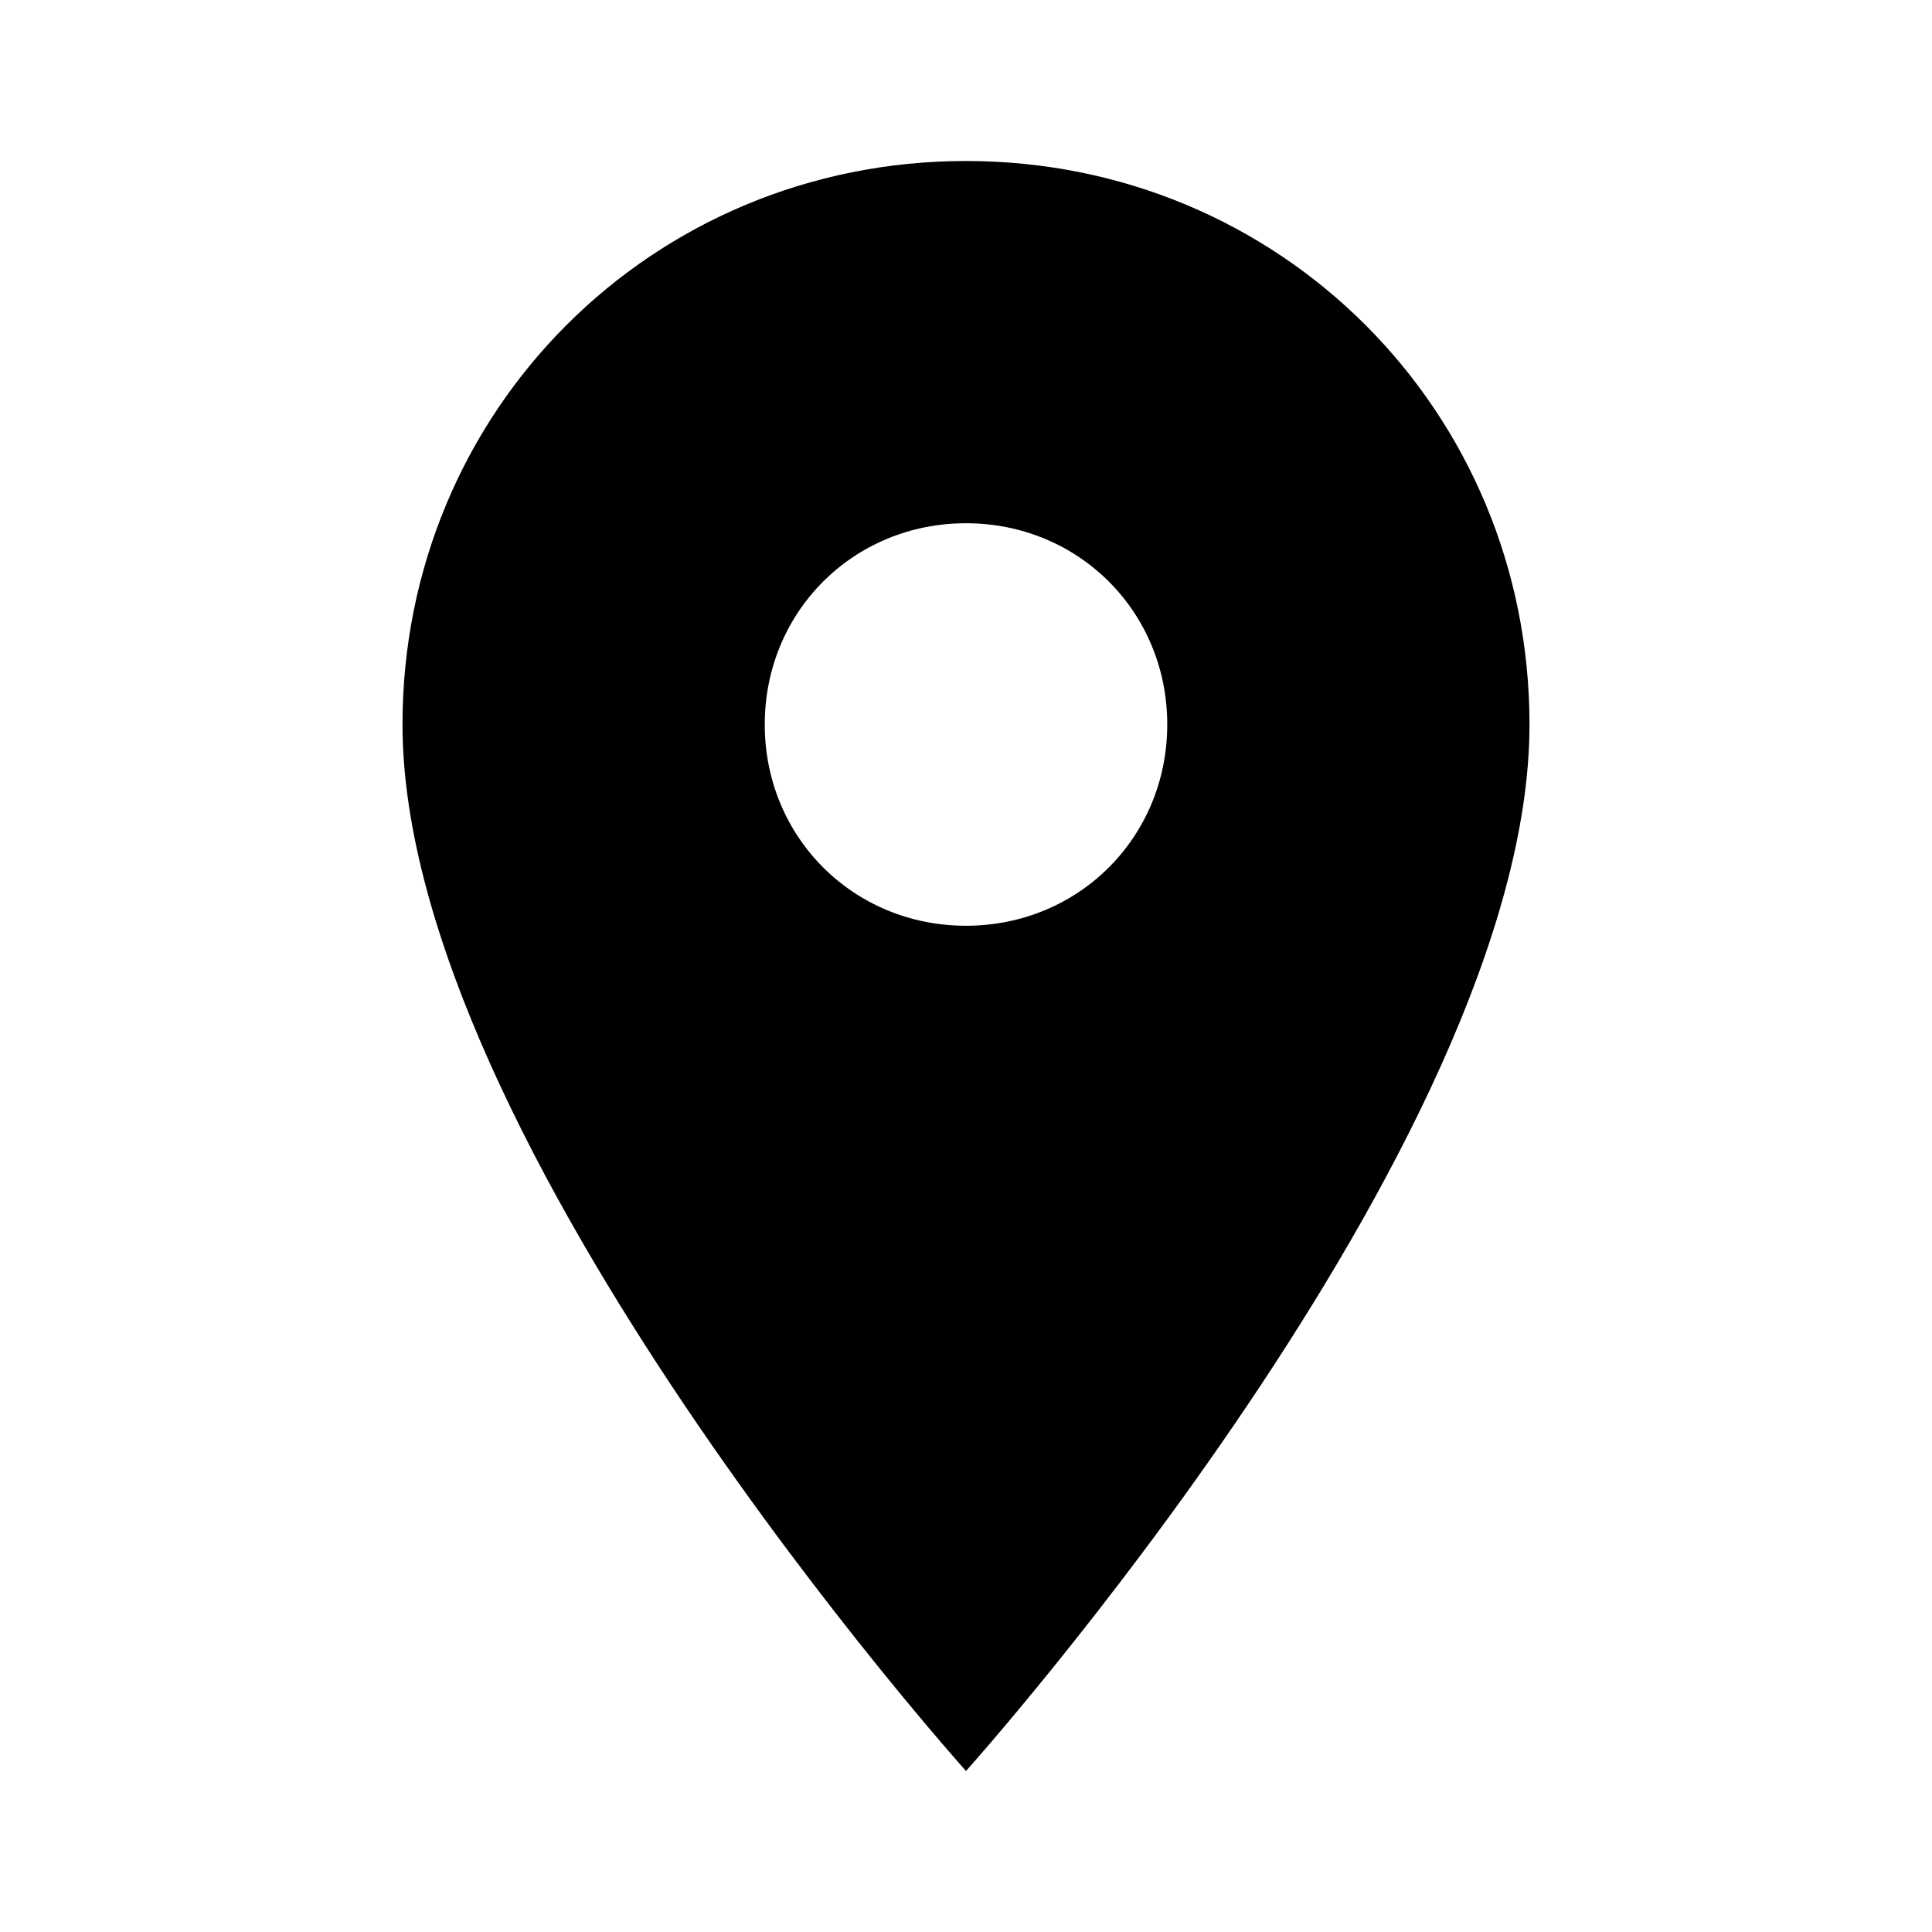 <svg width="48" height="48" xmlns="http://www.w3.org/2000/svg" viewBox="0 0 24 24" style="enable-background:new 0 0 24 24" xml:space="preserve"><title>Location</title><style>.location--black{fill:#000}</style><path class="location--black" d="M12 2C8.1 2 5 5.1 5 9c0 5.2 7 13 7 13s7-7.8 7-13c0-3.9-3.1-7-7-7zm0 9.5c-1.4 0-2.5-1.1-2.5-2.5s1.1-2.5 2.5-2.5 2.5 1.1 2.5 2.5-1.1 2.5-2.5 2.5z"/></svg>